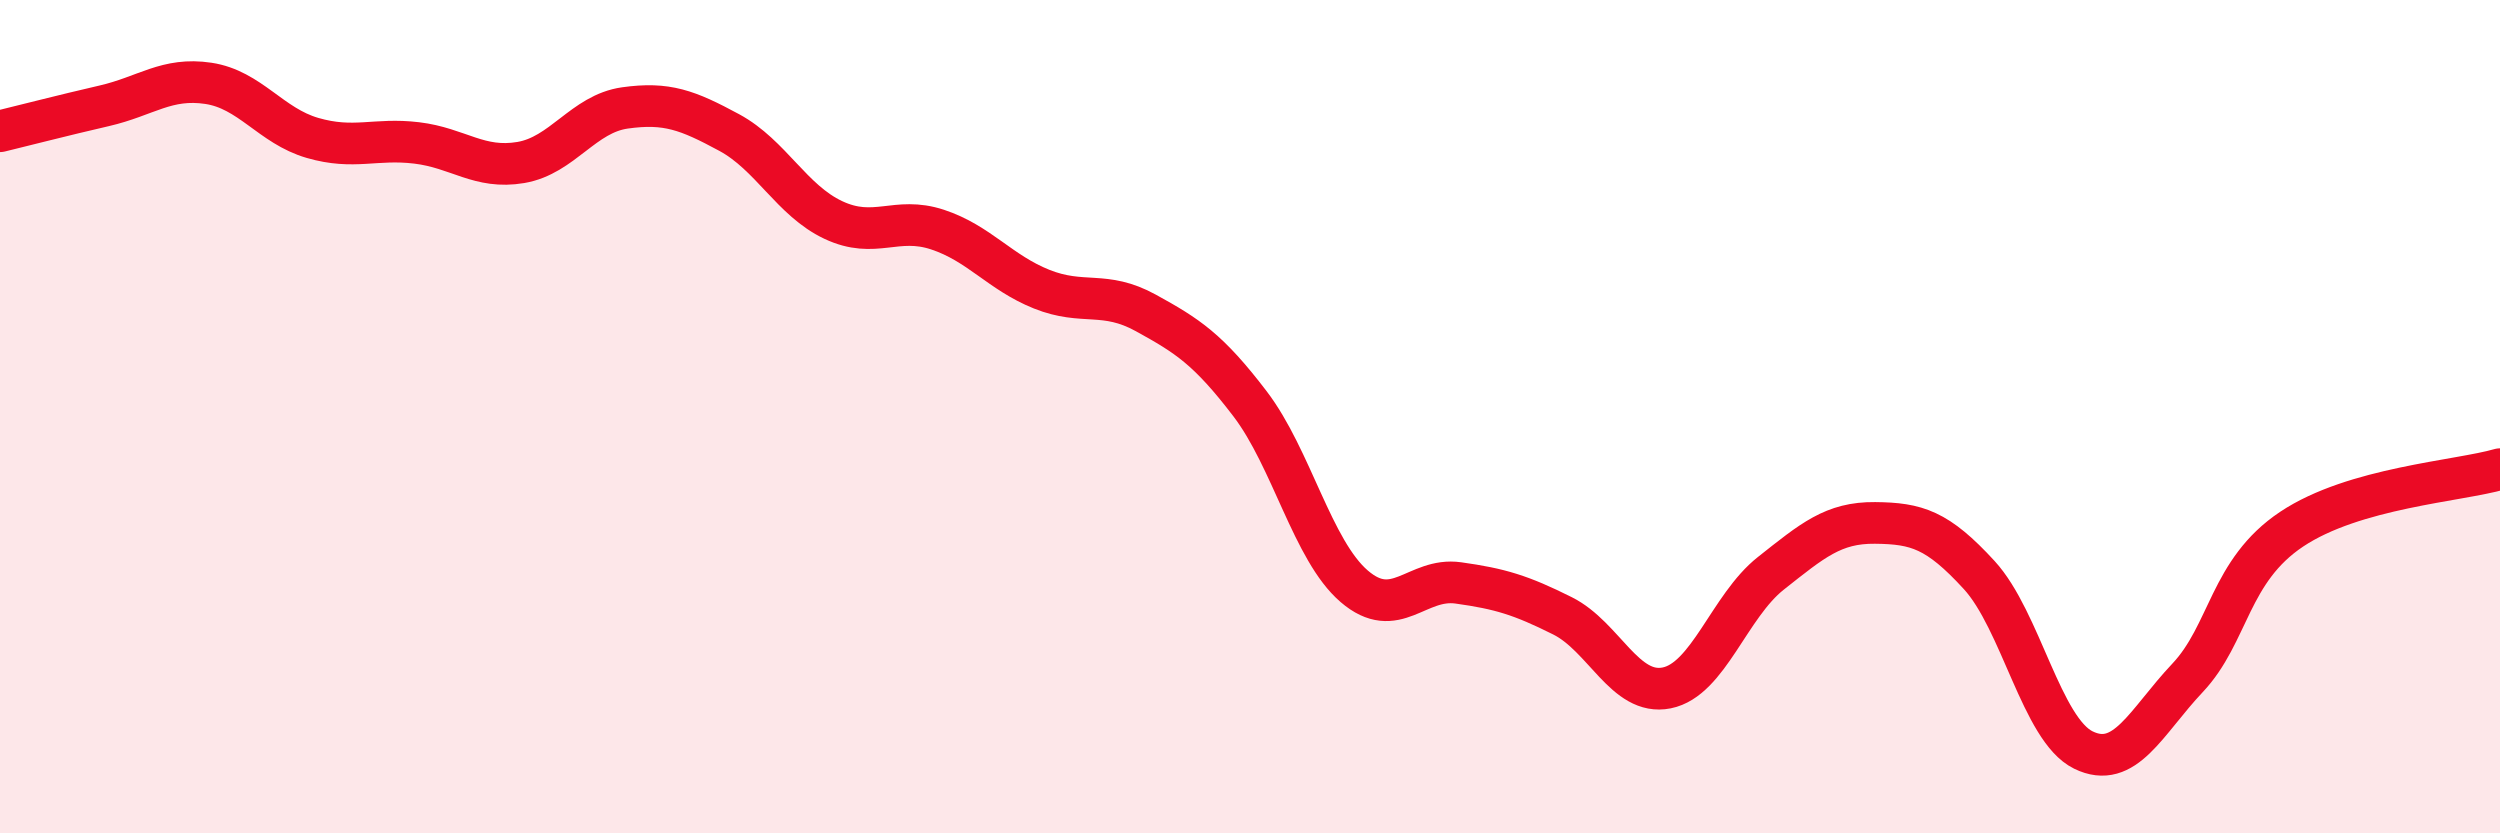 
    <svg width="60" height="20" viewBox="0 0 60 20" xmlns="http://www.w3.org/2000/svg">
      <path
        d="M 0,3.15 C 0.5,3.03 1.5,2.77 2.5,2.54 C 3.5,2.31 4,1.85 5,2 C 6,2.15 6.5,3.02 7.5,3.31 C 8.5,3.6 9,3.31 10,3.43 C 11,3.55 11.5,4.07 12.5,3.9 C 13.5,3.73 14,2.73 15,2.59 C 16,2.45 16.5,2.64 17.5,3.18 C 18.5,3.72 19,4.81 20,5.28 C 21,5.75 21.5,5.18 22.5,5.51 C 23.5,5.84 24,6.54 25,6.94 C 26,7.34 26.5,6.96 27.5,7.51 C 28.5,8.06 29,8.38 30,9.69 C 31,11 31.5,13.21 32.5,14.07 C 33.5,14.93 34,13.85 35,13.99 C 36,14.13 36.5,14.28 37.5,14.78 C 38.5,15.28 39,16.71 40,16.51 C 41,16.31 41.5,14.55 42.5,13.76 C 43.5,12.97 44,12.54 45,12.55 C 46,12.56 46.5,12.71 47.5,13.8 C 48.5,14.89 49,17.51 50,18 C 51,18.49 51.5,17.33 52.5,16.27 C 53.5,15.21 53.5,13.7 55,12.7 C 56.5,11.7 59,11.55 60,11.26L60 20L0 20Z"
        fill="#EB0A25"
        opacity="0.1"
        stroke-linecap="round"
        stroke-linejoin="round"
      />
      <path
        d="M 0,3.15 C 0.5,3.03 1.5,2.77 2.5,2.54 C 3.5,2.31 4,1.85 5,2 C 6,2.15 6.5,3.02 7.5,3.31 C 8.5,3.6 9,3.31 10,3.43 C 11,3.55 11.5,4.07 12.5,3.9 C 13.5,3.73 14,2.73 15,2.59 C 16,2.45 16.5,2.64 17.5,3.18 C 18.5,3.72 19,4.81 20,5.28 C 21,5.75 21.5,5.18 22.5,5.51 C 23.5,5.84 24,6.54 25,6.94 C 26,7.34 26.5,6.96 27.5,7.51 C 28.5,8.06 29,8.38 30,9.69 C 31,11 31.5,13.21 32.5,14.07 C 33.5,14.93 34,13.85 35,13.99 C 36,14.13 36.5,14.28 37.5,14.78 C 38.5,15.28 39,16.71 40,16.51 C 41,16.31 41.5,14.55 42.5,13.76 C 43.5,12.97 44,12.54 45,12.55 C 46,12.56 46.5,12.71 47.5,13.8 C 48.5,14.89 49,17.51 50,18 C 51,18.49 51.5,17.33 52.5,16.27 C 53.5,15.21 53.5,13.7 55,12.7 C 56.5,11.7 59,11.55 60,11.26"
        stroke="#EB0A25"
        stroke-width="1"
        fill="none"
        stroke-linecap="round"
        stroke-linejoin="round"
      />
    </svg>
  